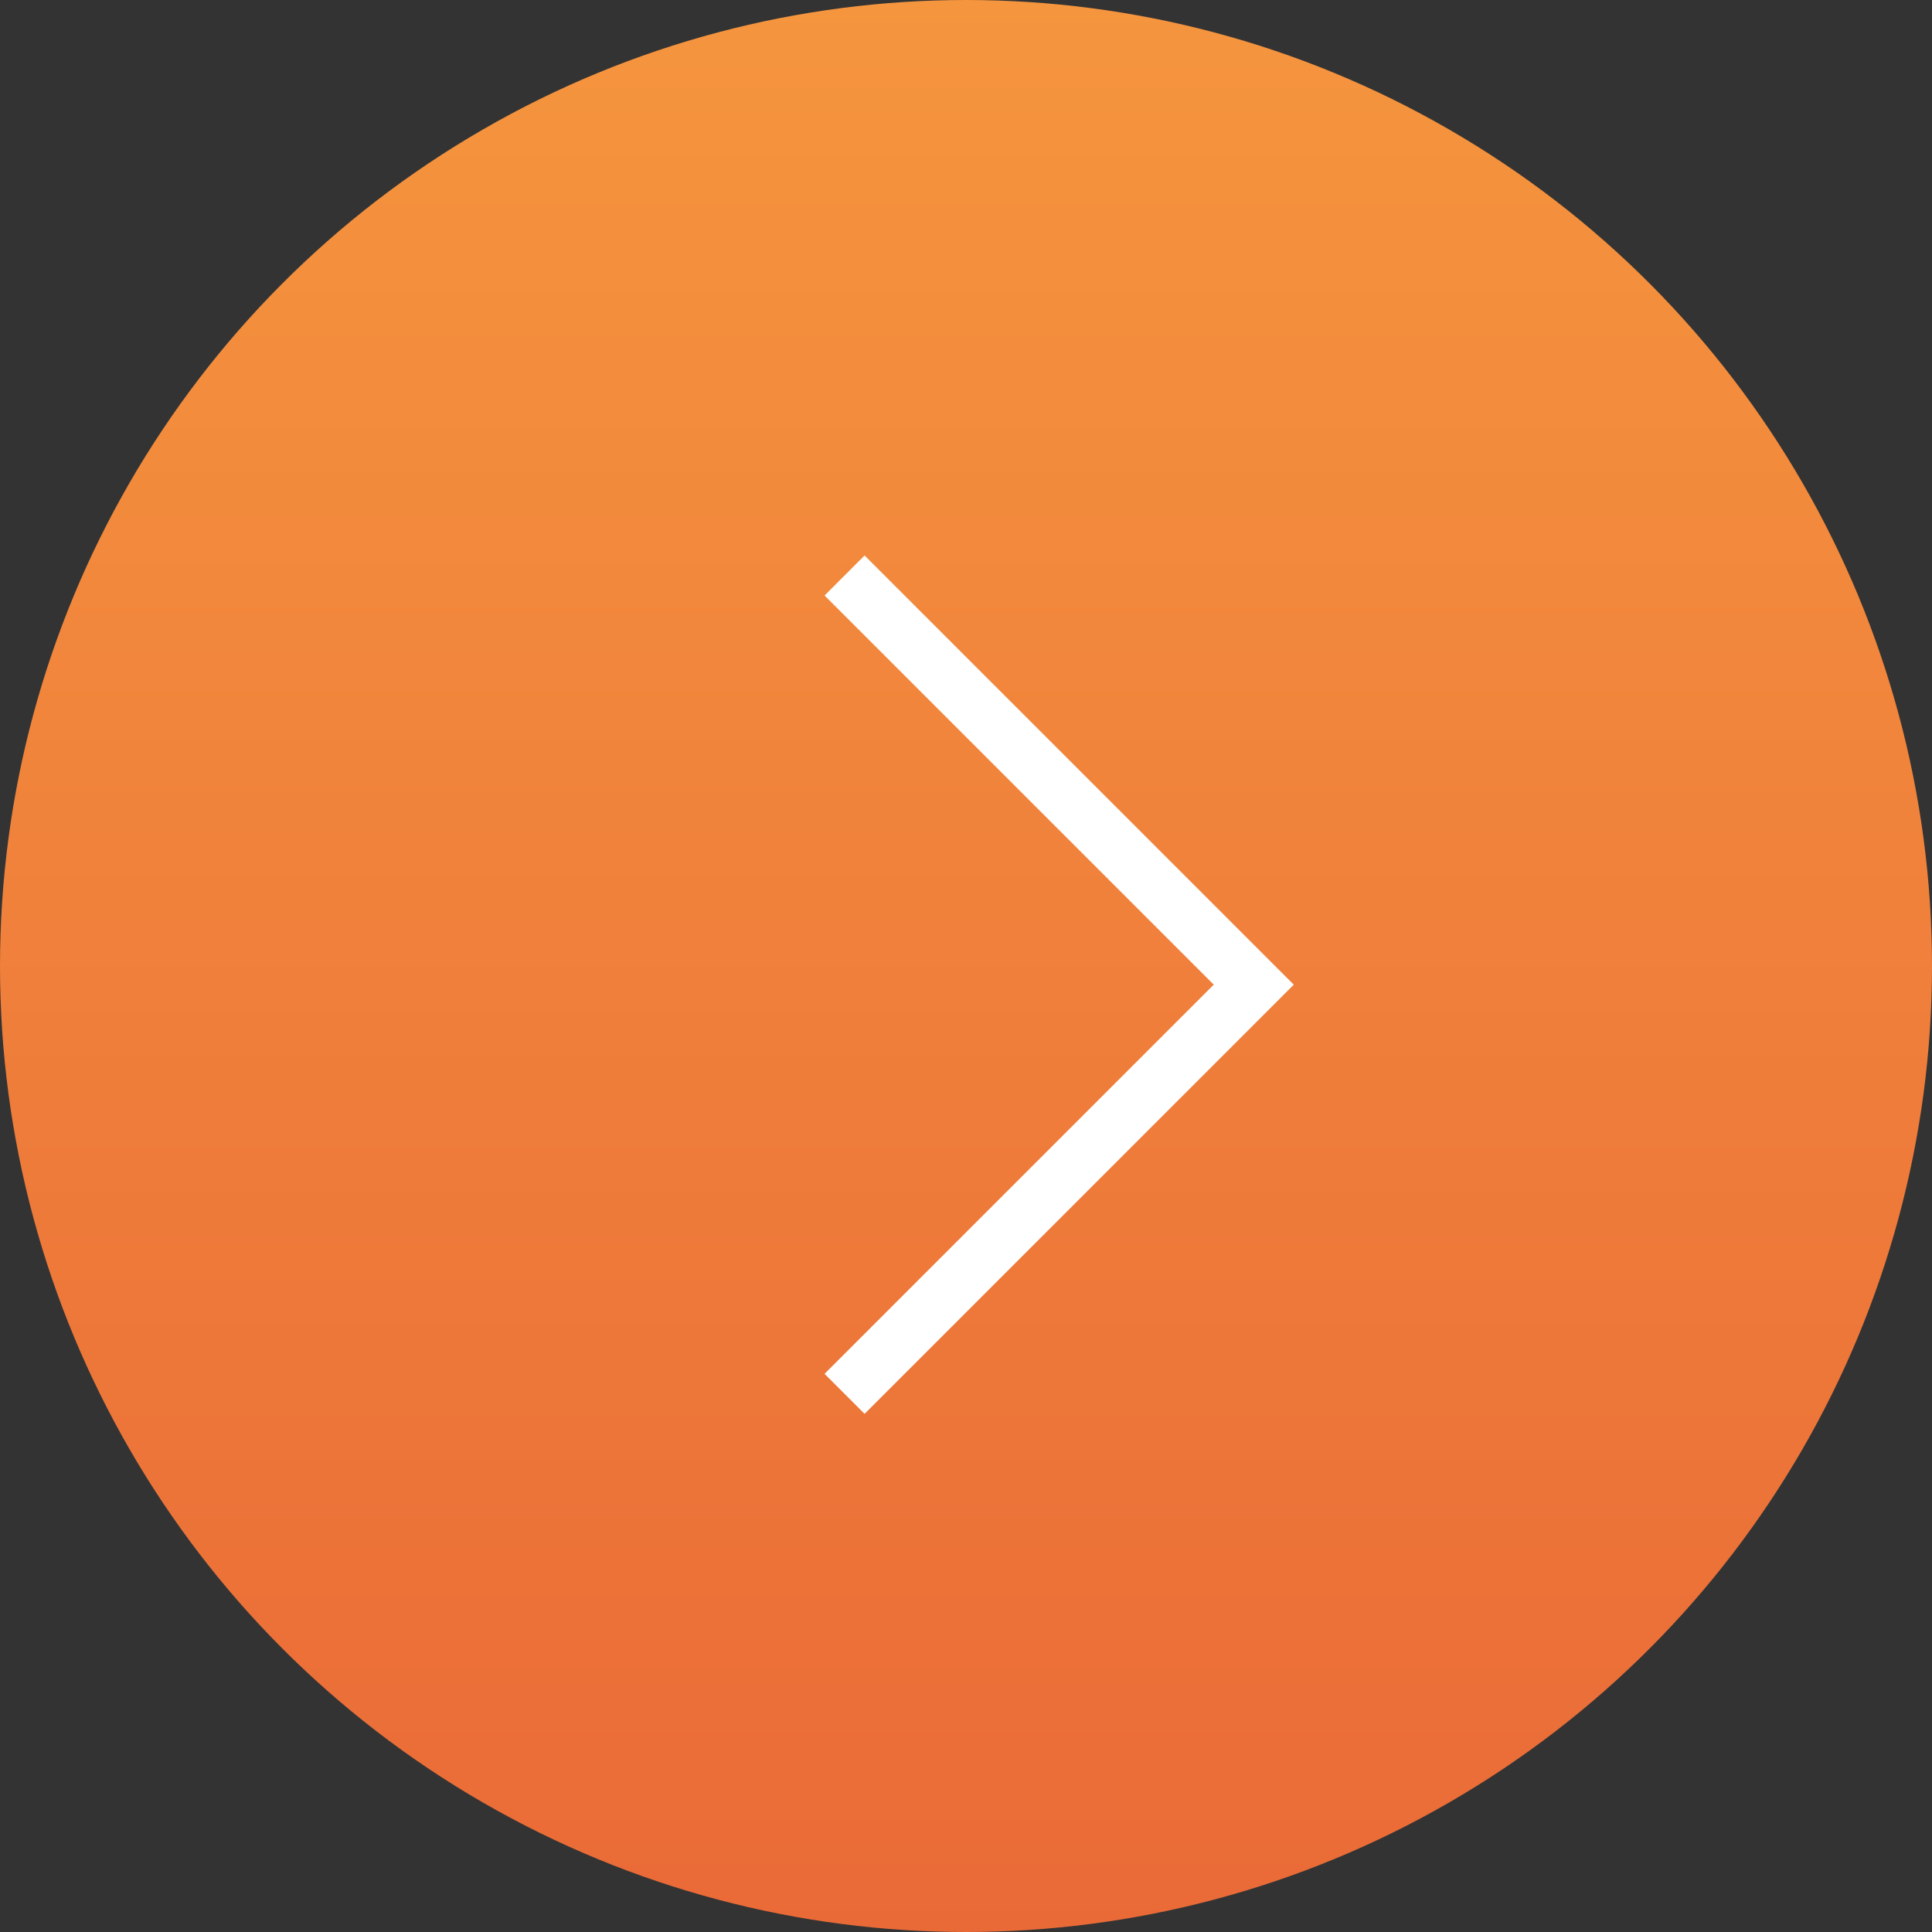 <?xml version="1.0" encoding="UTF-8"?> <svg xmlns="http://www.w3.org/2000/svg" width="47" height="47" viewBox="0 0 47 47" fill="none"><rect x="0" y="0" width="47" height="47" fill="#333333" stroke="none"/> <circle cx="23.5" cy="23.5" r="23.5" transform="matrix(-1 0 0 1 47 0)" fill="url(#paint0_linear_546_21)"></circle> <path d="M20.546 14L30.5 23.954L20.546 33.908" stroke="white" stroke-width="1.377"></path> <defs> <linearGradient id="paint0_linear_546_21" x1="23.5" y1="0" x2="23.5" y2="47" gradientUnits="userSpaceOnUse"> <stop stop-color="#F5953E"></stop> <stop offset="1" stop-color="#EA6A37"></stop> </linearGradient> </defs> </svg> 